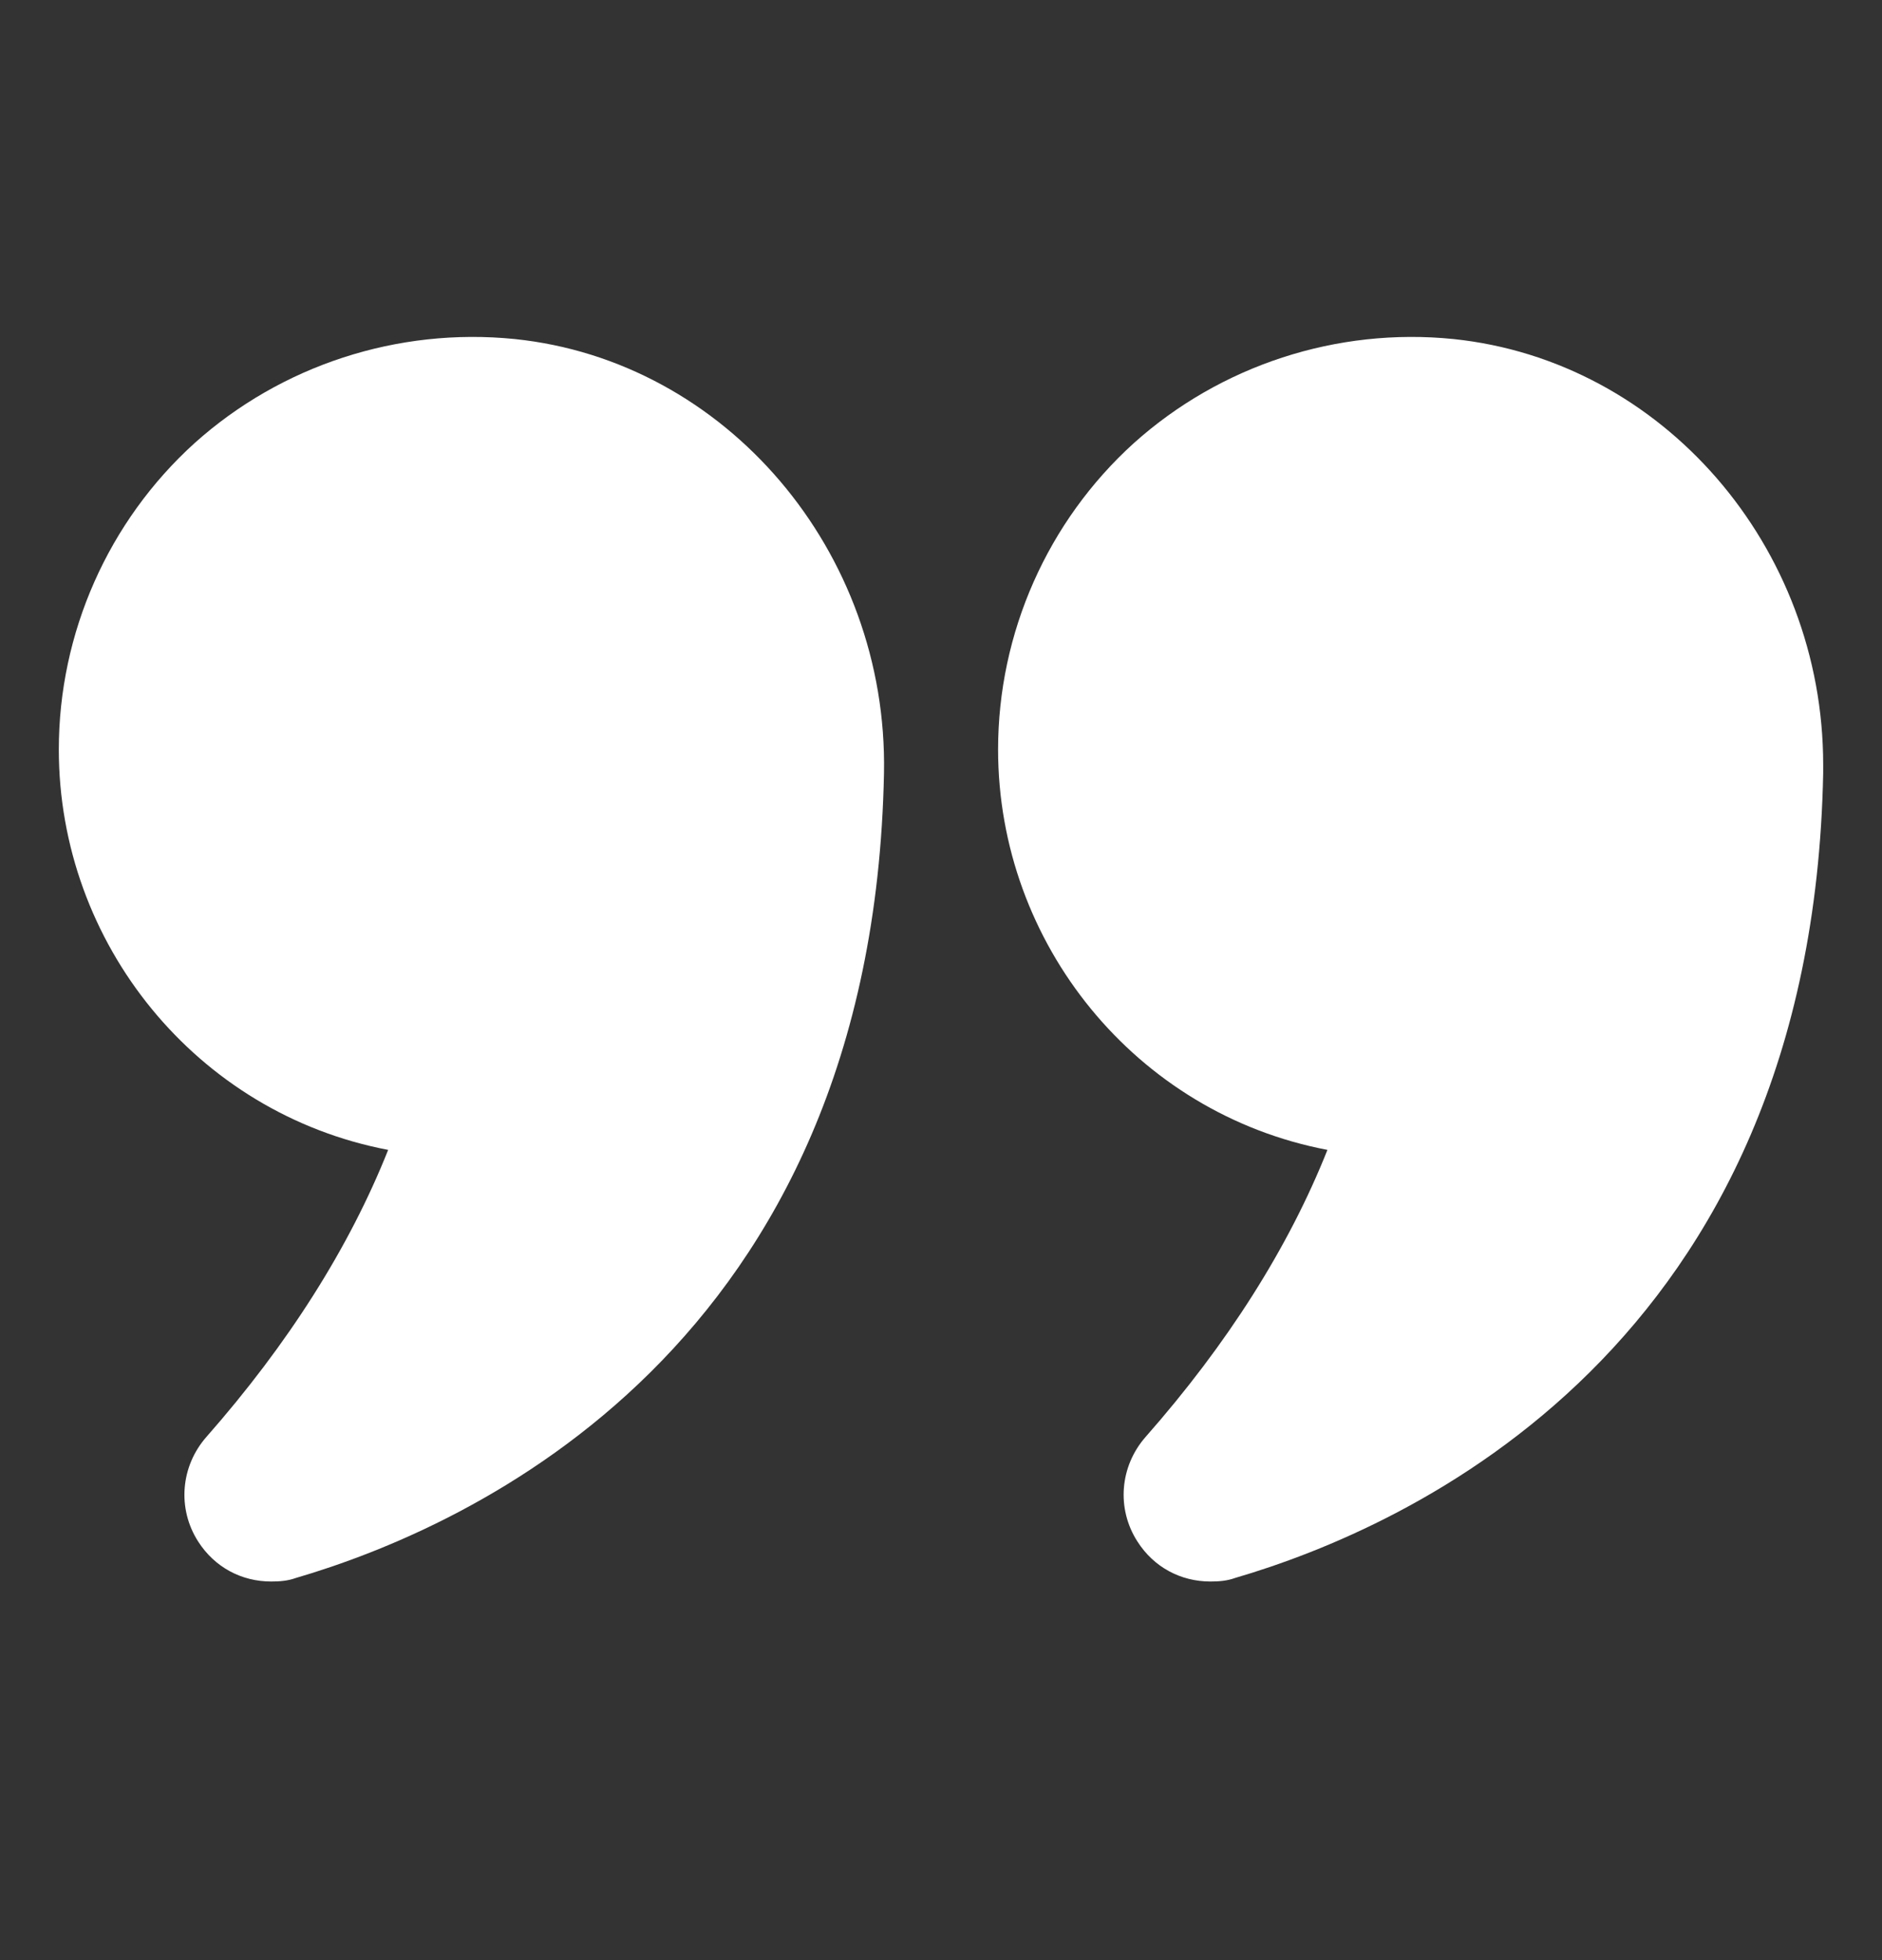 <svg xmlns="http://www.w3.org/2000/svg" width="24" height="25" viewBox="0 0 24 25" fill="none">
  <rect x="0" y="0" width="24" height="25" fill="#333333" stroke="none"/>
  <path d="M4.95 14.666C4.455 15.911 3.675 17.141 2.633 18.326C2.303 18.701 2.258 19.241 2.527 19.661C2.738 19.991 3.082 20.171 3.457 20.171C3.562 20.171 3.668 20.164 3.773 20.126C5.977 19.481 11.13 17.194 11.273 9.859C11.325 7.031 9.255 4.601 6.562 4.324C5.07 4.174 3.585 4.661 2.482 5.651C1.38 6.649 0.75 8.074 0.75 9.559C0.75 12.034 2.505 14.201 4.95 14.666Z" fill="white"/>
  <path d="M18.533 4.324C17.048 4.174 15.563 4.661 14.46 5.651C13.358 6.649 12.728 8.074 12.728 9.559C12.728 12.034 14.483 14.201 16.928 14.666C16.433 15.911 15.653 17.141 14.61 18.326C14.28 18.701 14.235 19.241 14.505 19.661C14.715 19.991 15.06 20.171 15.435 20.171C15.54 20.171 15.645 20.164 15.75 20.126C17.955 19.481 23.108 17.194 23.25 9.859V9.754C23.25 6.971 21.203 4.601 18.533 4.324Z" fill="white"/>
</svg>